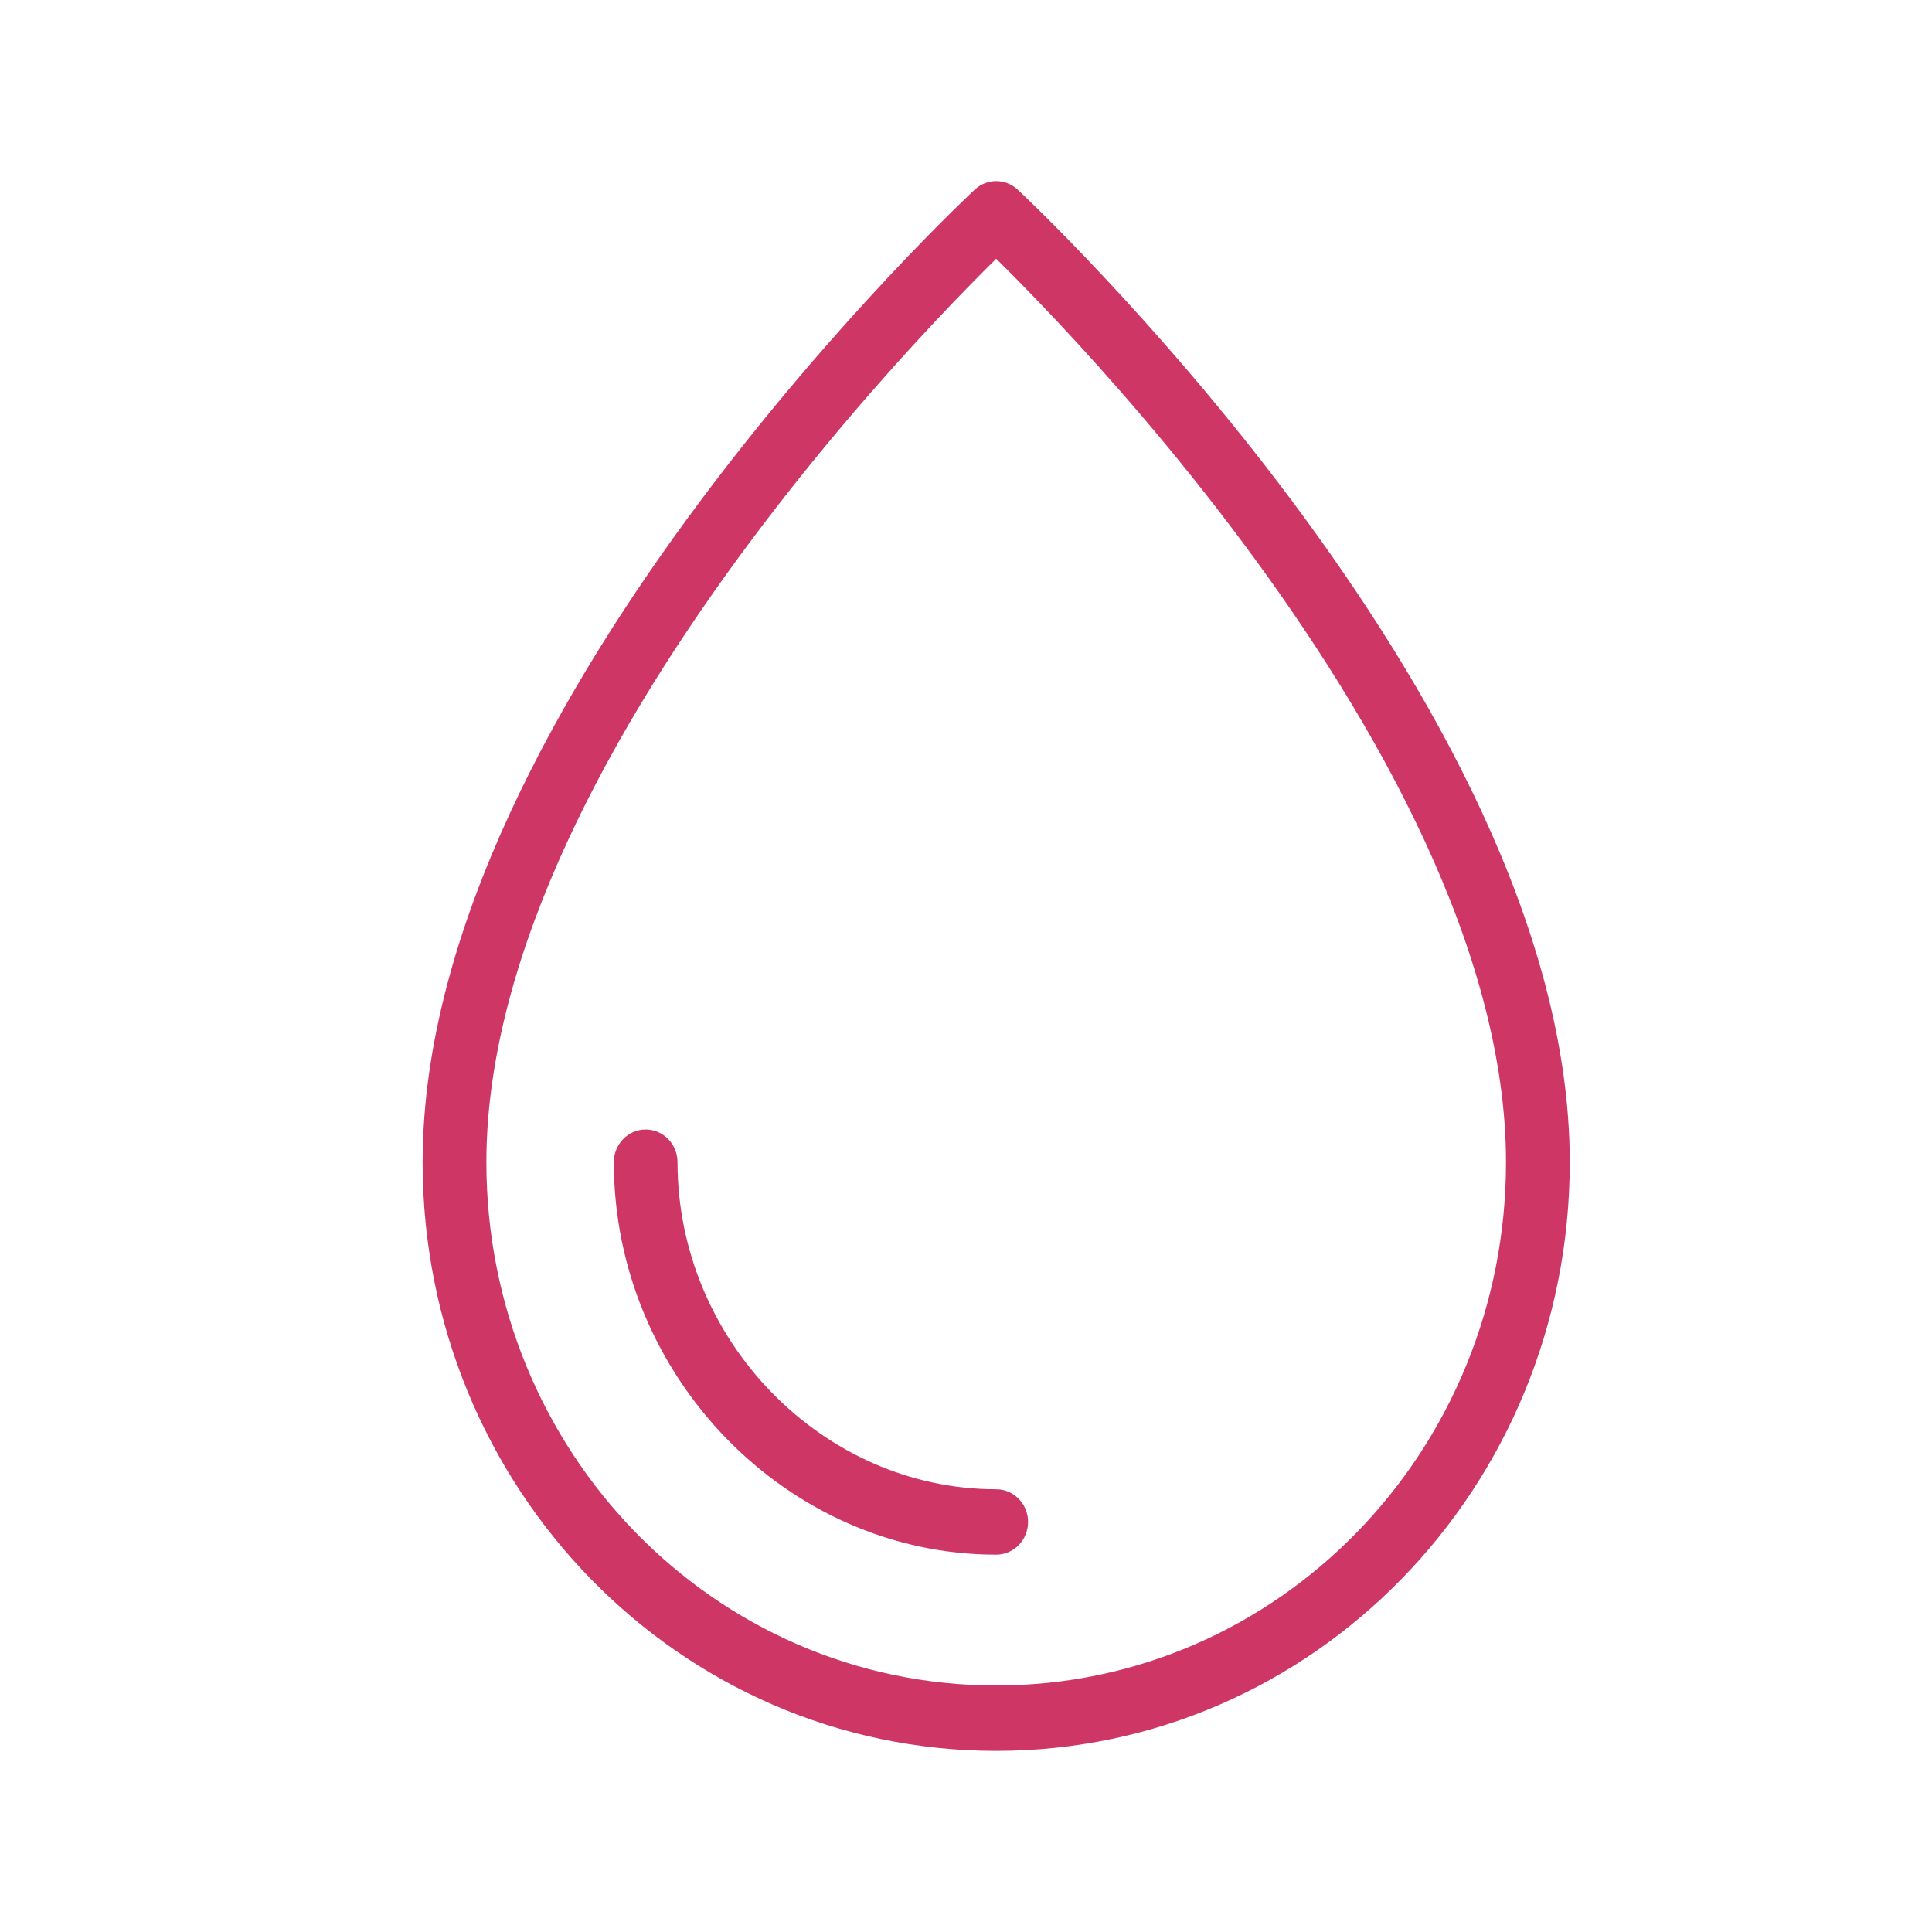<svg width="32" height="32" viewBox="0 0 32 32" fill="none" xmlns="http://www.w3.org/2000/svg">
<path fill-rule="evenodd" clip-rule="evenodd" d="M16.854 3.14L16.5 3.542L16.146 3.14C16.347 2.953 16.653 2.953 16.854 3.14ZM16.5 4.285C16.494 4.292 16.487 4.298 16.481 4.305C16.239 4.543 15.894 4.893 15.478 5.336C14.647 6.222 13.539 7.48 12.433 8.963C10.199 11.957 8.056 15.759 8.056 19.25C8.056 24.043 11.83 27.917 16.5 27.917C21.17 27.917 24.944 24.043 24.944 19.25C24.944 15.759 22.801 11.957 20.567 8.963C19.461 7.48 18.353 6.222 17.522 5.336C17.106 4.893 16.761 4.543 16.519 4.305C16.513 4.298 16.506 4.292 16.5 4.285ZM16.146 3.14C16.146 3.14 16.146 3.14 16.5 3.542C16.854 3.14 16.854 3.14 16.854 3.14L16.857 3.142L16.862 3.148L16.883 3.167C16.901 3.184 16.927 3.209 16.961 3.241C17.028 3.306 17.127 3.401 17.252 3.524C17.501 3.771 17.857 4.13 18.282 4.585C19.133 5.492 20.268 6.781 21.405 8.304C23.657 11.322 26 15.374 26 19.25C26 24.641 21.753 29 16.5 29C11.247 29 7 24.641 7 19.25C7 15.374 9.343 11.322 11.595 8.304C12.732 6.781 13.867 5.492 14.718 4.585C15.143 4.13 15.499 3.771 15.748 3.524C15.873 3.401 15.972 3.306 16.039 3.241C16.073 3.209 16.099 3.184 16.117 3.167L16.138 3.148L16.143 3.142L16.146 3.14ZM10.694 18.708C10.986 18.708 11.222 18.951 11.222 19.25C11.222 22.201 13.625 24.667 16.5 24.667C16.791 24.667 17.028 24.909 17.028 25.208C17.028 25.508 16.791 25.75 16.5 25.75C13.042 25.75 10.167 22.799 10.167 19.25C10.167 18.951 10.403 18.708 10.694 18.708Z" fill="#CE3665"></path>
</svg>